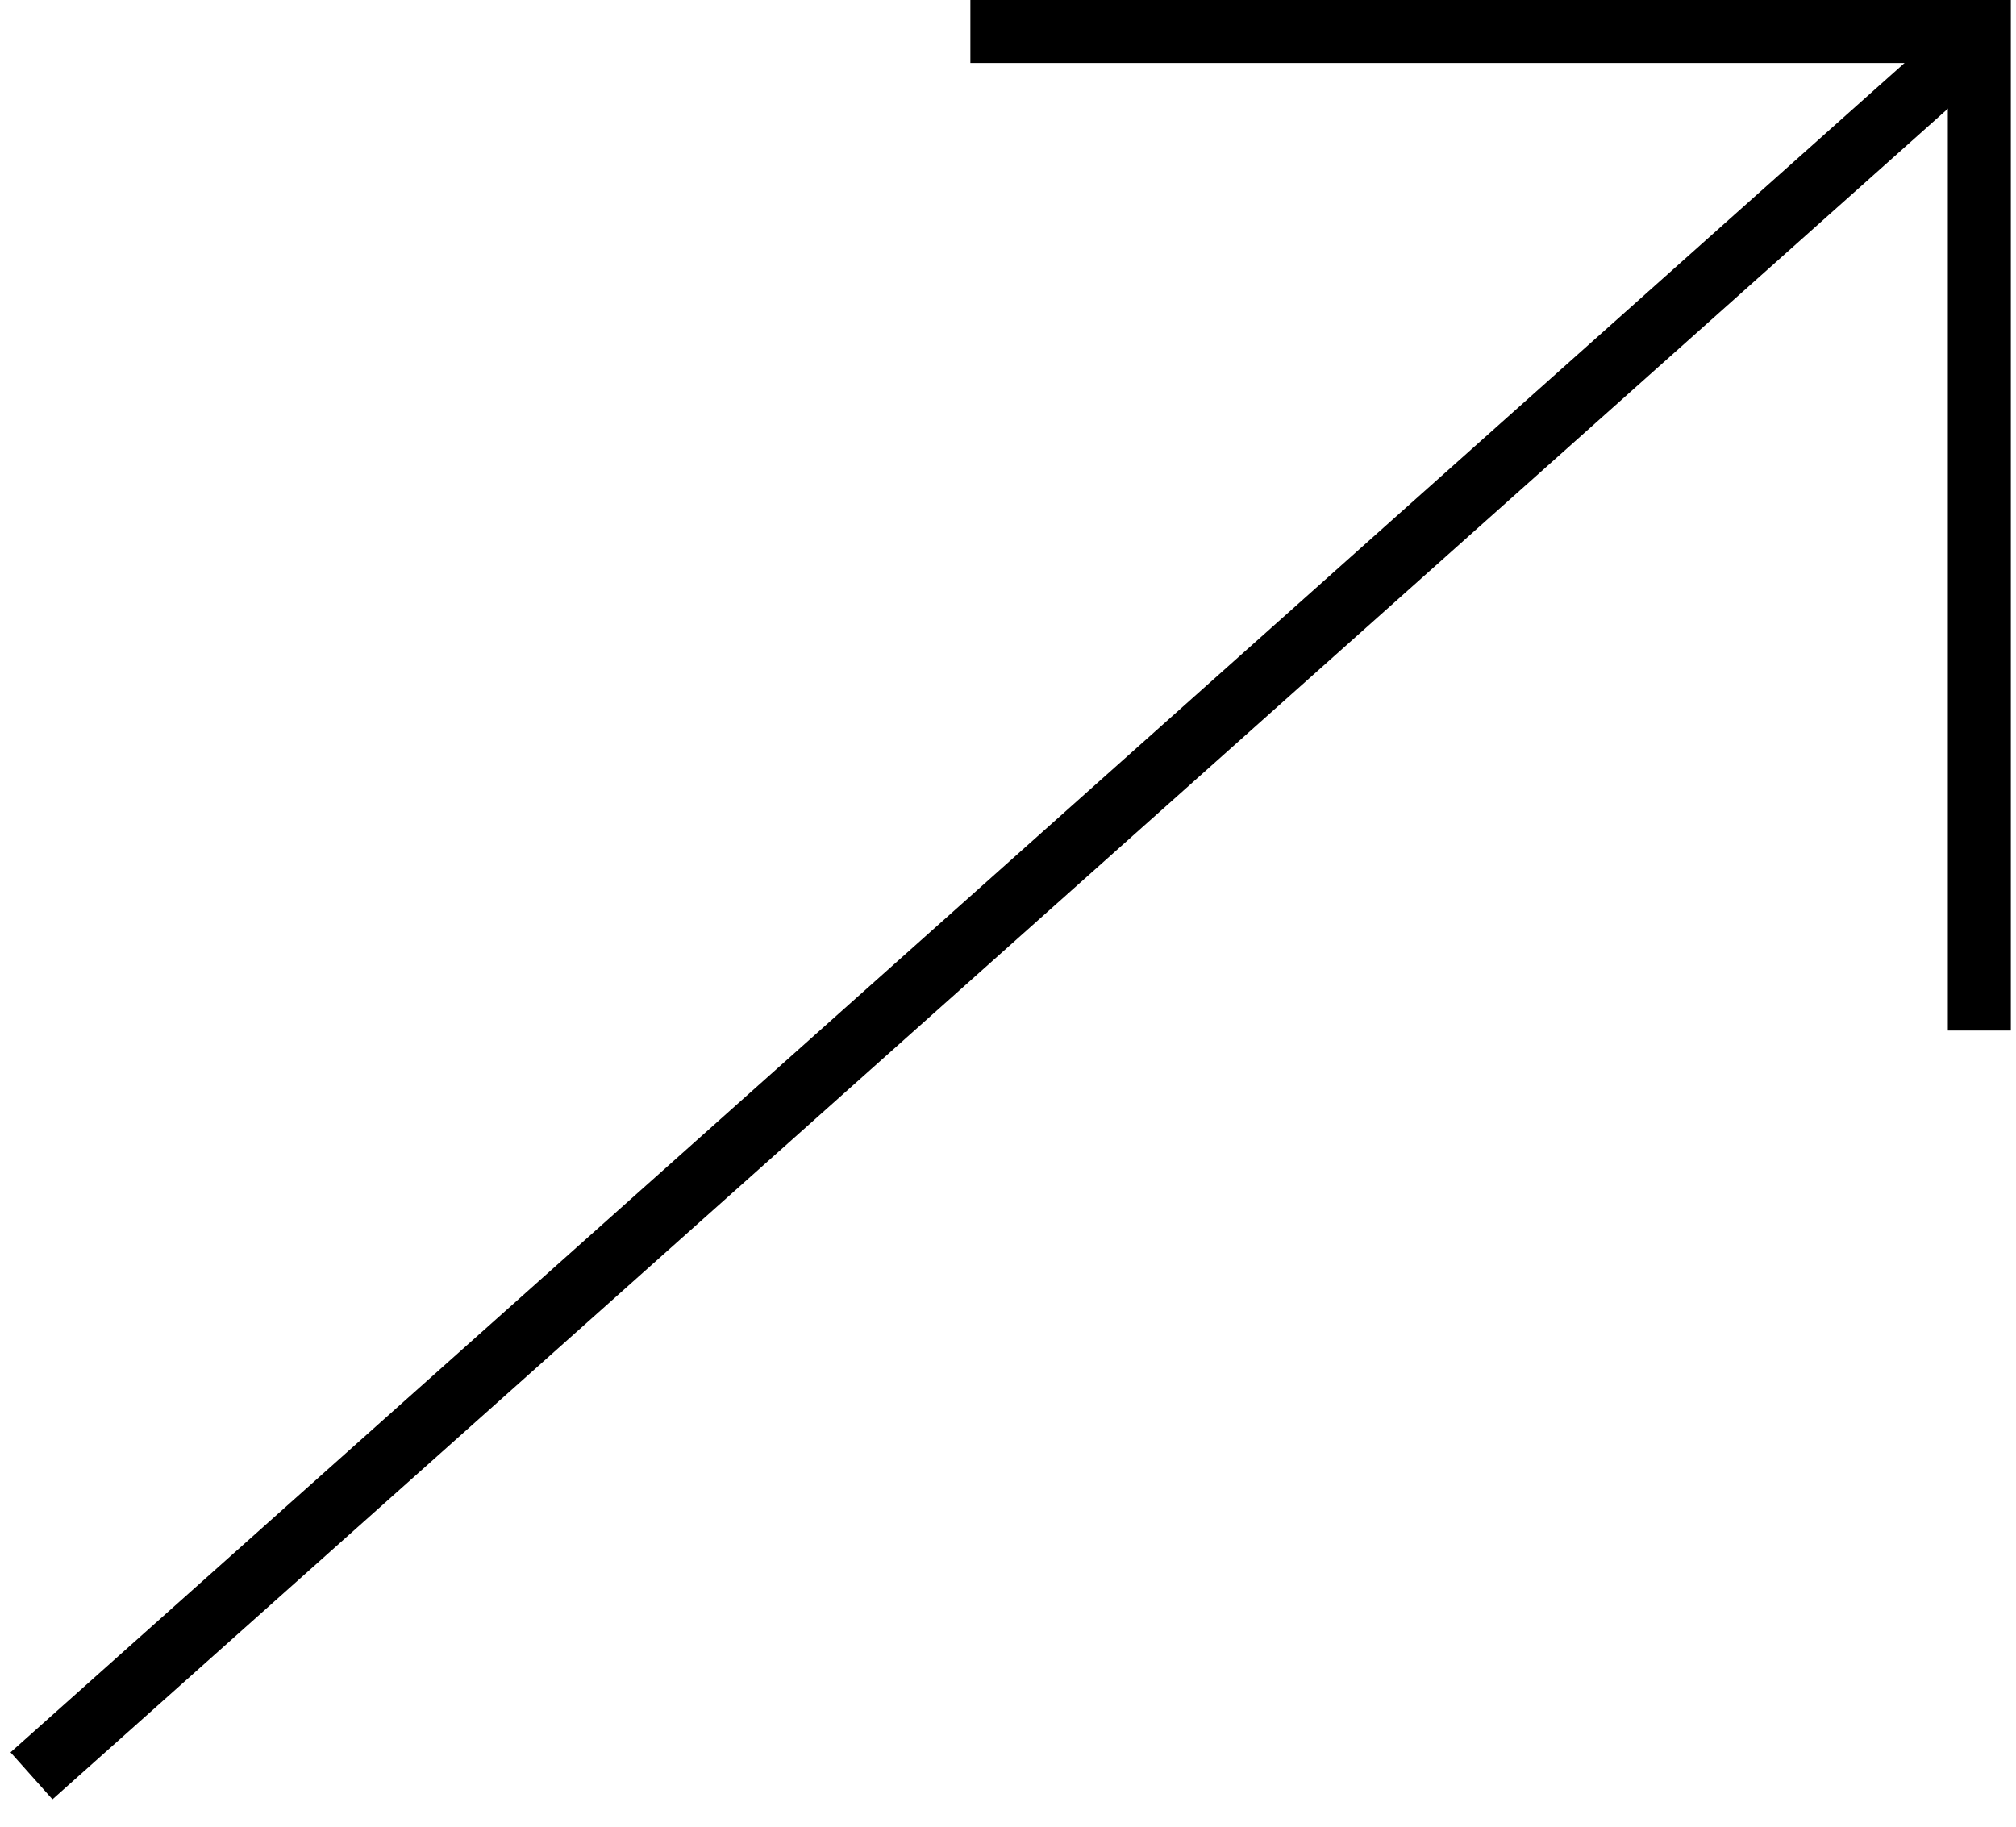 <svg width="64" height="58" viewBox="0 0 64 58" fill="none" xmlns="http://www.w3.org/2000/svg">
<path d="M1 56.385L62.835 1.222" stroke="black" stroke-width="2"/>
<path d="M62.836 32.721L62.836 19.907L62.836 1L30.806 1" stroke="black" stroke-width="2"/>
</svg>

